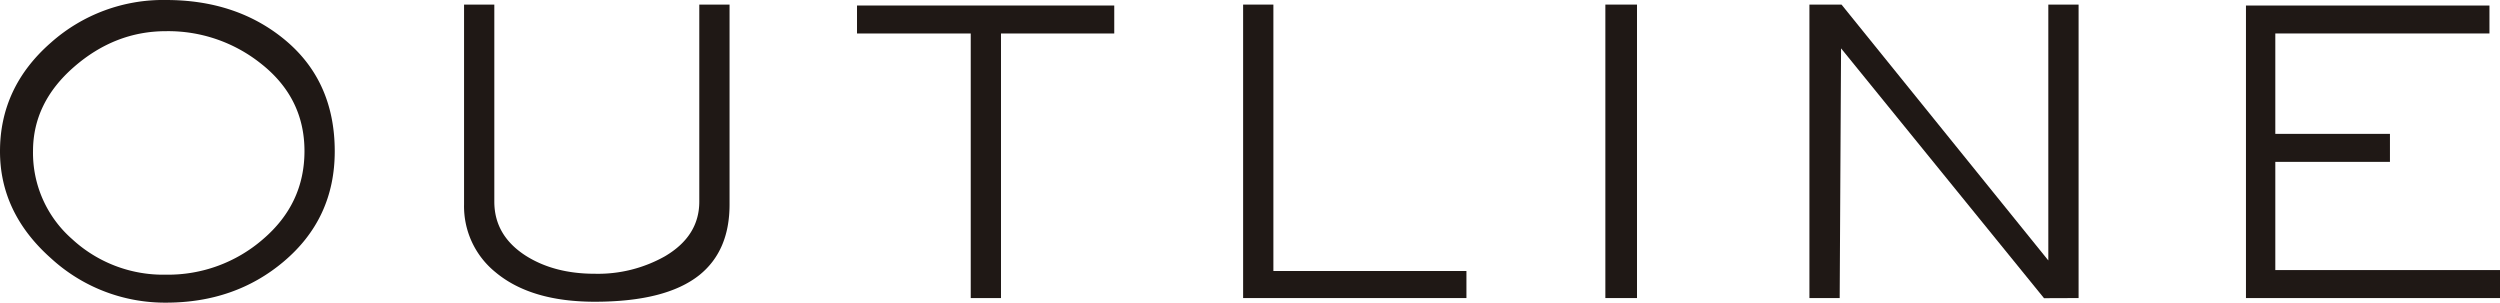 <svg xmlns="http://www.w3.org/2000/svg" width="708.754" height="85.8" viewBox="0 0 708.754 85.8">
  <g id="title_outline.svg" transform="translate(-448.207 -877.406)">
    <g id="グループ_274" data-name="グループ 274">
      <path id="パス_326" data-name="パス 326" d="M543.107,920.306q0,19.11-14.56,31.33-13.781,11.573-33.28,11.57a47.751,47.751,0,0,1-32.5-12.48q-14.562-12.87-14.56-30.42,0-18.2,14.431-30.81a47.85,47.85,0,0,1,32.629-12.09q19.369,0,32.76,10.53Q543.107,899.768,543.107,920.306Zm-8.58-.065q0-15.179-12.48-24.911a42.143,42.143,0,0,0-26.78-9.084q-14.43,0-26.065,10.122t-11.635,23.873a32.463,32.463,0,0,0,11.05,24.916,38.059,38.059,0,0,0,26.65,10.119,41.018,41.018,0,0,0,27.5-10.054Q534.525,935.166,534.527,920.241Z" fill="#1f1815"/>
      <path id="パス_327" data-name="パス 327" d="M655.037,935.386q0,13.133-8.58,20.02-9.49,7.542-29.64,7.54-18.07,0-28.08-8.32a24.024,24.024,0,0,1-8.97-19.24v-56.68h8.58v55.866q0,9.637,8.97,15.366,8.059,5.079,19.5,5.078a38.66,38.66,0,0,0,19.89-4.948q9.75-5.728,9.75-15.5V878.706h8.58Z" fill="#1f1815"/>
      <path id="パス_328" data-name="パス 328" d="M764.1,886.9h-32.11v75.01h-8.579V886.9h-32.24v-7.93H764.1Z" fill="#1f1815"/>
      <path id="パス_329" data-name="パス 329" d="M863.943,961.906H800.634v-83.2h8.58v75.53h54.729Z" fill="#1f1815"/>
      <path id="パス_330" data-name="パス 330" d="M912.3,961.906h-8.97v-83.2h8.97Z" fill="#1f1815"/>
      <path id="パス_331" data-name="パス 331" d="M1037.49,961.906l-9.8.037L970.15,891.115l-.389,70.791H961.18v-83.2h9.1l58.63,72.536V878.706h8.58Z" fill="#1f1815"/>
      <path id="パス_332" data-name="パス 332" d="M1156.961,961.906H1084.94v-82.94h69.031v7.93h-60.71v28.47h32.5v7.93h-32.5v30.68h63.7Z" fill="#1f1815"/>
    </g>
  </g>
</svg>
